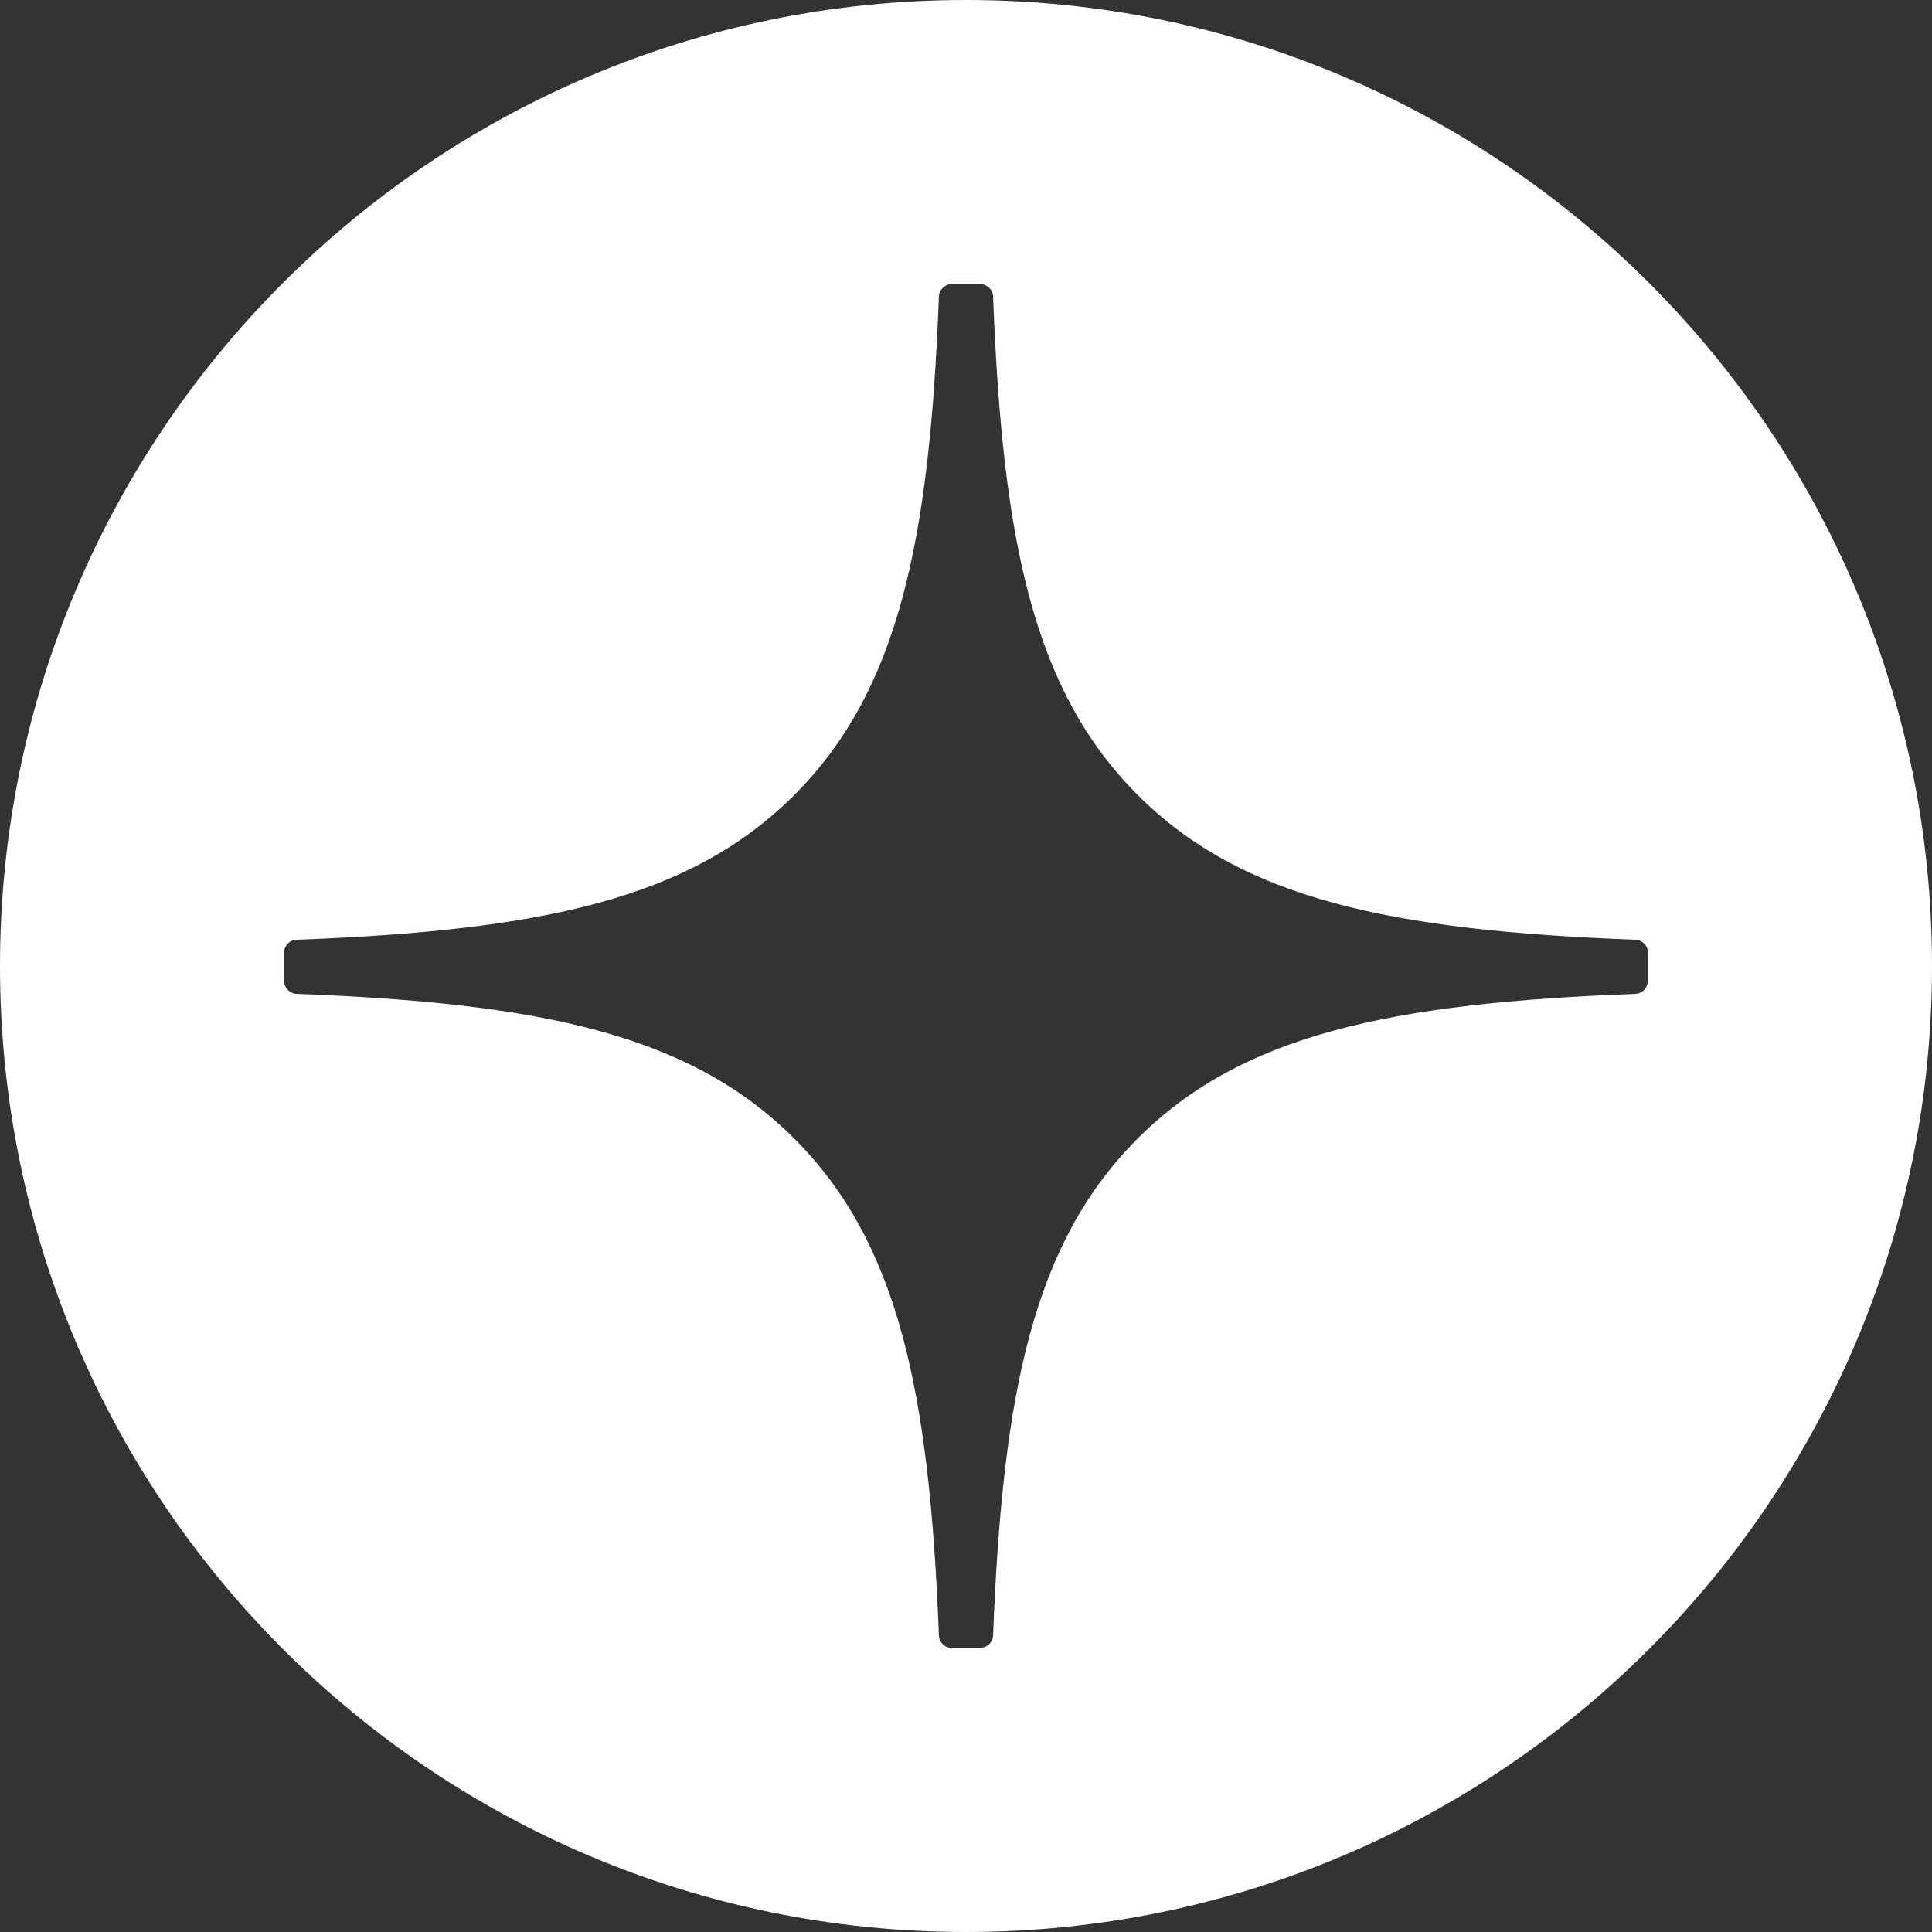 <svg width="34" height="34" viewBox="0 0 34 34" fill="none" xmlns="http://www.w3.org/2000/svg">
<rect x="0" y="0" width="34" height="34" fill="#333333" stroke="none"/>
<path d="M17 0C26.389 0 34 7.611 34 17C34 26.389 26.389 34 17 34C7.611 34 0 26.389 0 17C0 7.611 7.611 0 17 0ZM16.749 5C16.629 5 16.529 5.098 16.523 5.218C16.36 9.531 15.813 12.155 13.977 13.992C12.142 15.827 9.523 16.375 5.218 16.538C5.098 16.542 5 16.641 5 16.763V17.266C5 17.385 5.098 17.485 5.218 17.49C9.523 17.653 12.143 18.203 13.977 20.036C15.81 21.869 16.358 24.484 16.523 28.782C16.526 28.902 16.625 29 16.747 29H17.251C17.371 29 17.471 28.902 17.477 28.782C17.642 24.484 18.189 21.869 20.021 20.036C21.857 18.201 24.475 17.653 28.78 17.49C28.9 17.486 28.998 17.387 28.998 17.266V16.763H29C29 16.643 28.902 16.544 28.782 16.538C24.477 16.375 21.857 15.825 20.023 13.992C18.187 12.155 17.64 9.533 17.477 5.218C17.473 5.098 17.373 5 17.251 5H16.749Z" fill="white"/>
</svg>
